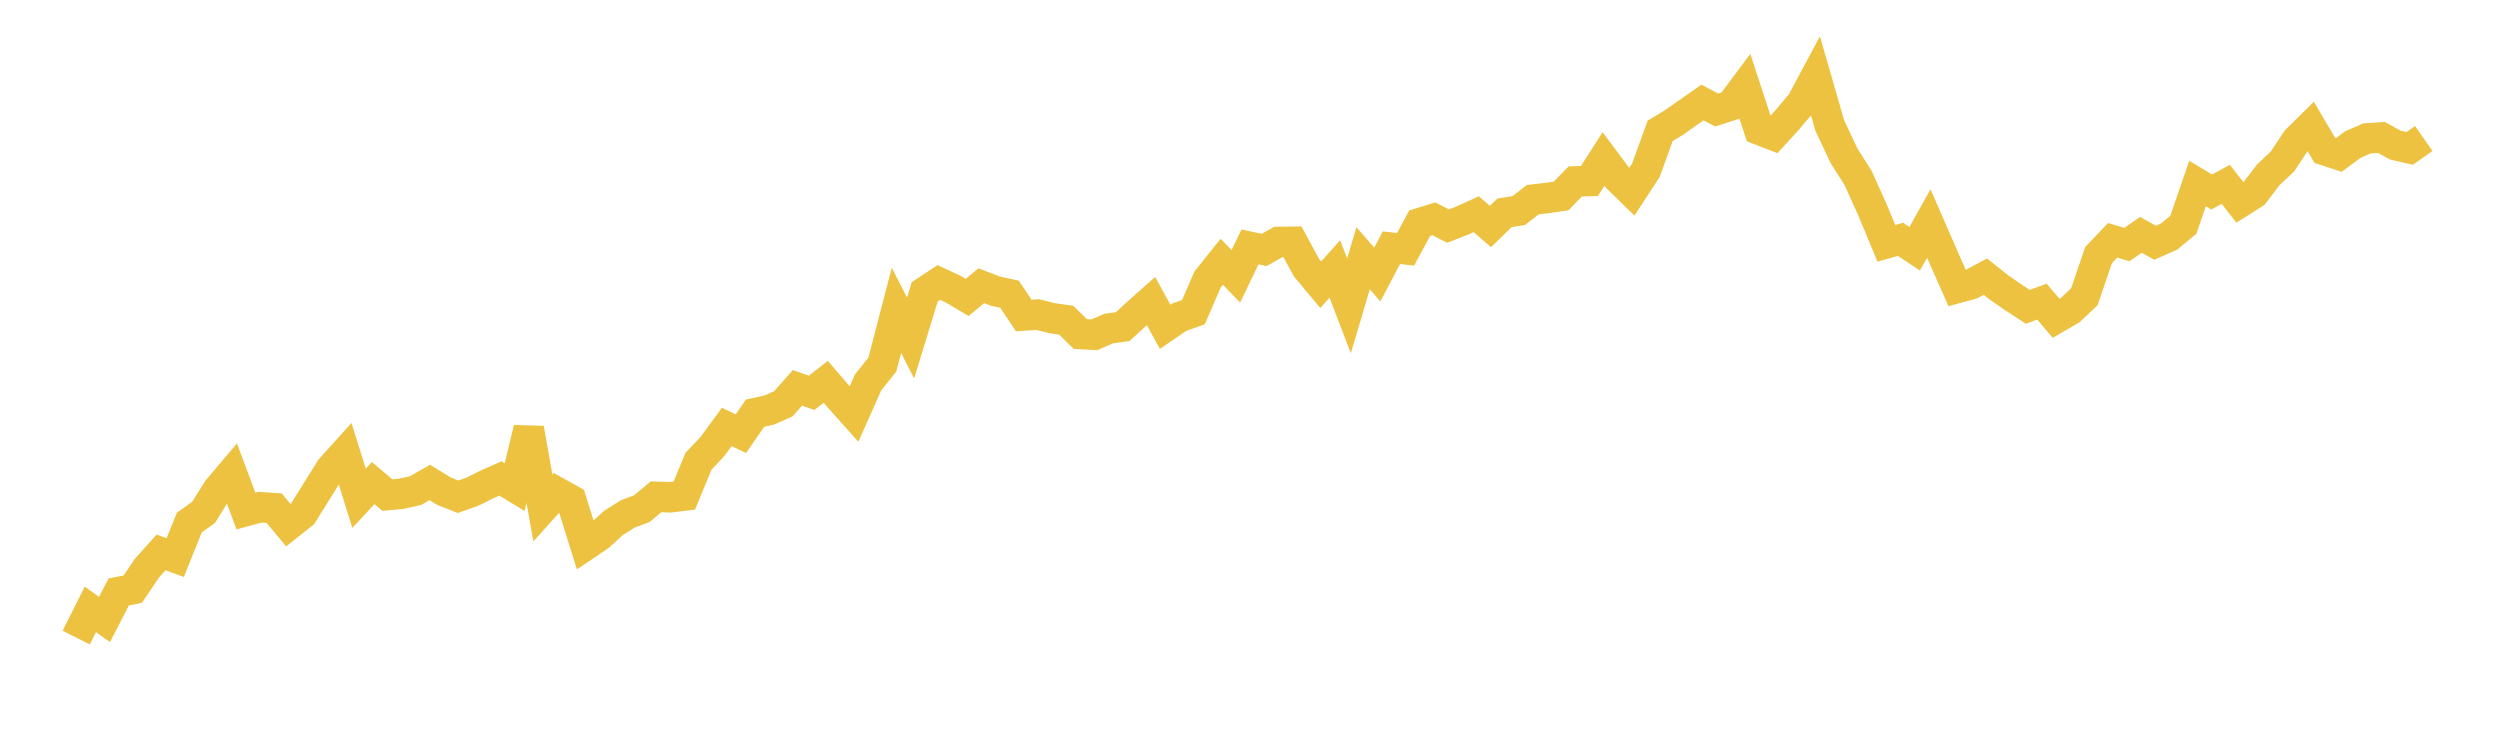 <svg width="164" height="48" xmlns="http://www.w3.org/2000/svg" xmlns:xlink="http://www.w3.org/1999/xlink"><path fill="none" stroke="rgb(237,194,64)" stroke-width="2" d="M5,41.826L5.928,39.976L6.855,40.638L7.783,38.835L8.711,38.649L9.639,37.269L10.566,36.239L11.494,36.578L12.422,34.276L13.349,33.619L14.277,32.134L15.205,31.036L16.133,33.525L17.06,33.272L17.988,33.338L18.916,34.455L19.843,33.719L20.771,32.231L21.699,30.745L22.627,29.717L23.554,32.688L24.482,31.689L25.41,32.477L26.337,32.39L27.265,32.182L28.193,31.651L29.12,32.219L30.048,32.586L30.976,32.262L31.904,31.797L32.831,31.386L33.759,31.951L34.687,28.11L35.614,33.325L36.542,32.291L37.47,32.807L38.398,35.772L39.325,35.146L40.253,34.297L41.181,33.715L42.108,33.365L43.036,32.589L43.964,32.623L44.892,32.508L45.819,30.262L46.747,29.277L47.675,28.009L48.602,28.45L49.53,27.104L50.458,26.9L51.386,26.488L52.313,25.443L53.241,25.77L54.169,25.047L55.096,26.124L56.024,27.161L56.952,25.076L57.88,23.922L58.807,20.358L59.735,22.174L60.663,19.143L61.59,18.531L62.518,18.963L63.446,19.512L64.373,18.744L65.301,19.1L66.229,19.303L67.157,20.697L68.084,20.637L69.012,20.872L69.94,21.004L70.867,21.913L71.795,21.961L72.723,21.556L73.651,21.424L74.578,20.574L75.506,19.748L76.434,21.441L77.361,20.807L78.289,20.479L79.217,18.334L80.145,17.172L81.072,18.124L82,16.196L82.928,16.398L83.855,15.871L84.783,15.86L85.711,17.569L86.639,18.678L87.566,17.645L88.494,20.065L89.422,16.936L90.349,18.011L91.277,16.249L92.205,16.355L93.133,14.638L94.06,14.354L94.988,14.832L95.916,14.472L96.843,14.051L97.771,14.86L98.699,13.96L99.627,13.815L100.554,13.097L101.482,12.989L102.41,12.857L103.337,11.901L104.265,11.876L105.193,10.427L106.12,11.675L107.048,12.579L107.976,11.155L108.904,8.589L109.831,8.024L110.759,7.369L111.687,6.724L112.614,7.217L113.542,6.92L114.47,5.676L115.398,8.509L116.325,8.869L117.253,7.854L118.181,6.753L119.108,5.021L120.036,8.239L120.964,10.216L121.892,11.673L122.819,13.733L123.747,15.962L124.675,15.7L125.602,16.316L126.53,14.662L127.458,16.795L128.386,18.896L129.313,18.644L130.241,18.147L131.169,18.884L132.096,19.52L133.024,20.127L133.952,19.789L134.88,20.879L135.807,20.342L136.735,19.464L137.663,16.742L138.59,15.763L139.518,16.042L140.446,15.405L141.373,15.925L142.301,15.513L143.229,14.741L144.157,12.039L145.084,12.594L146.012,12.093L146.94,13.279L147.867,12.692L148.795,11.472L149.723,10.6L150.651,9.2L151.578,8.286L152.506,9.857L153.434,10.161L154.361,9.475L155.289,9.077L156.217,9.016L157.145,9.523L158.072,9.735L159,9.084"></path></svg>